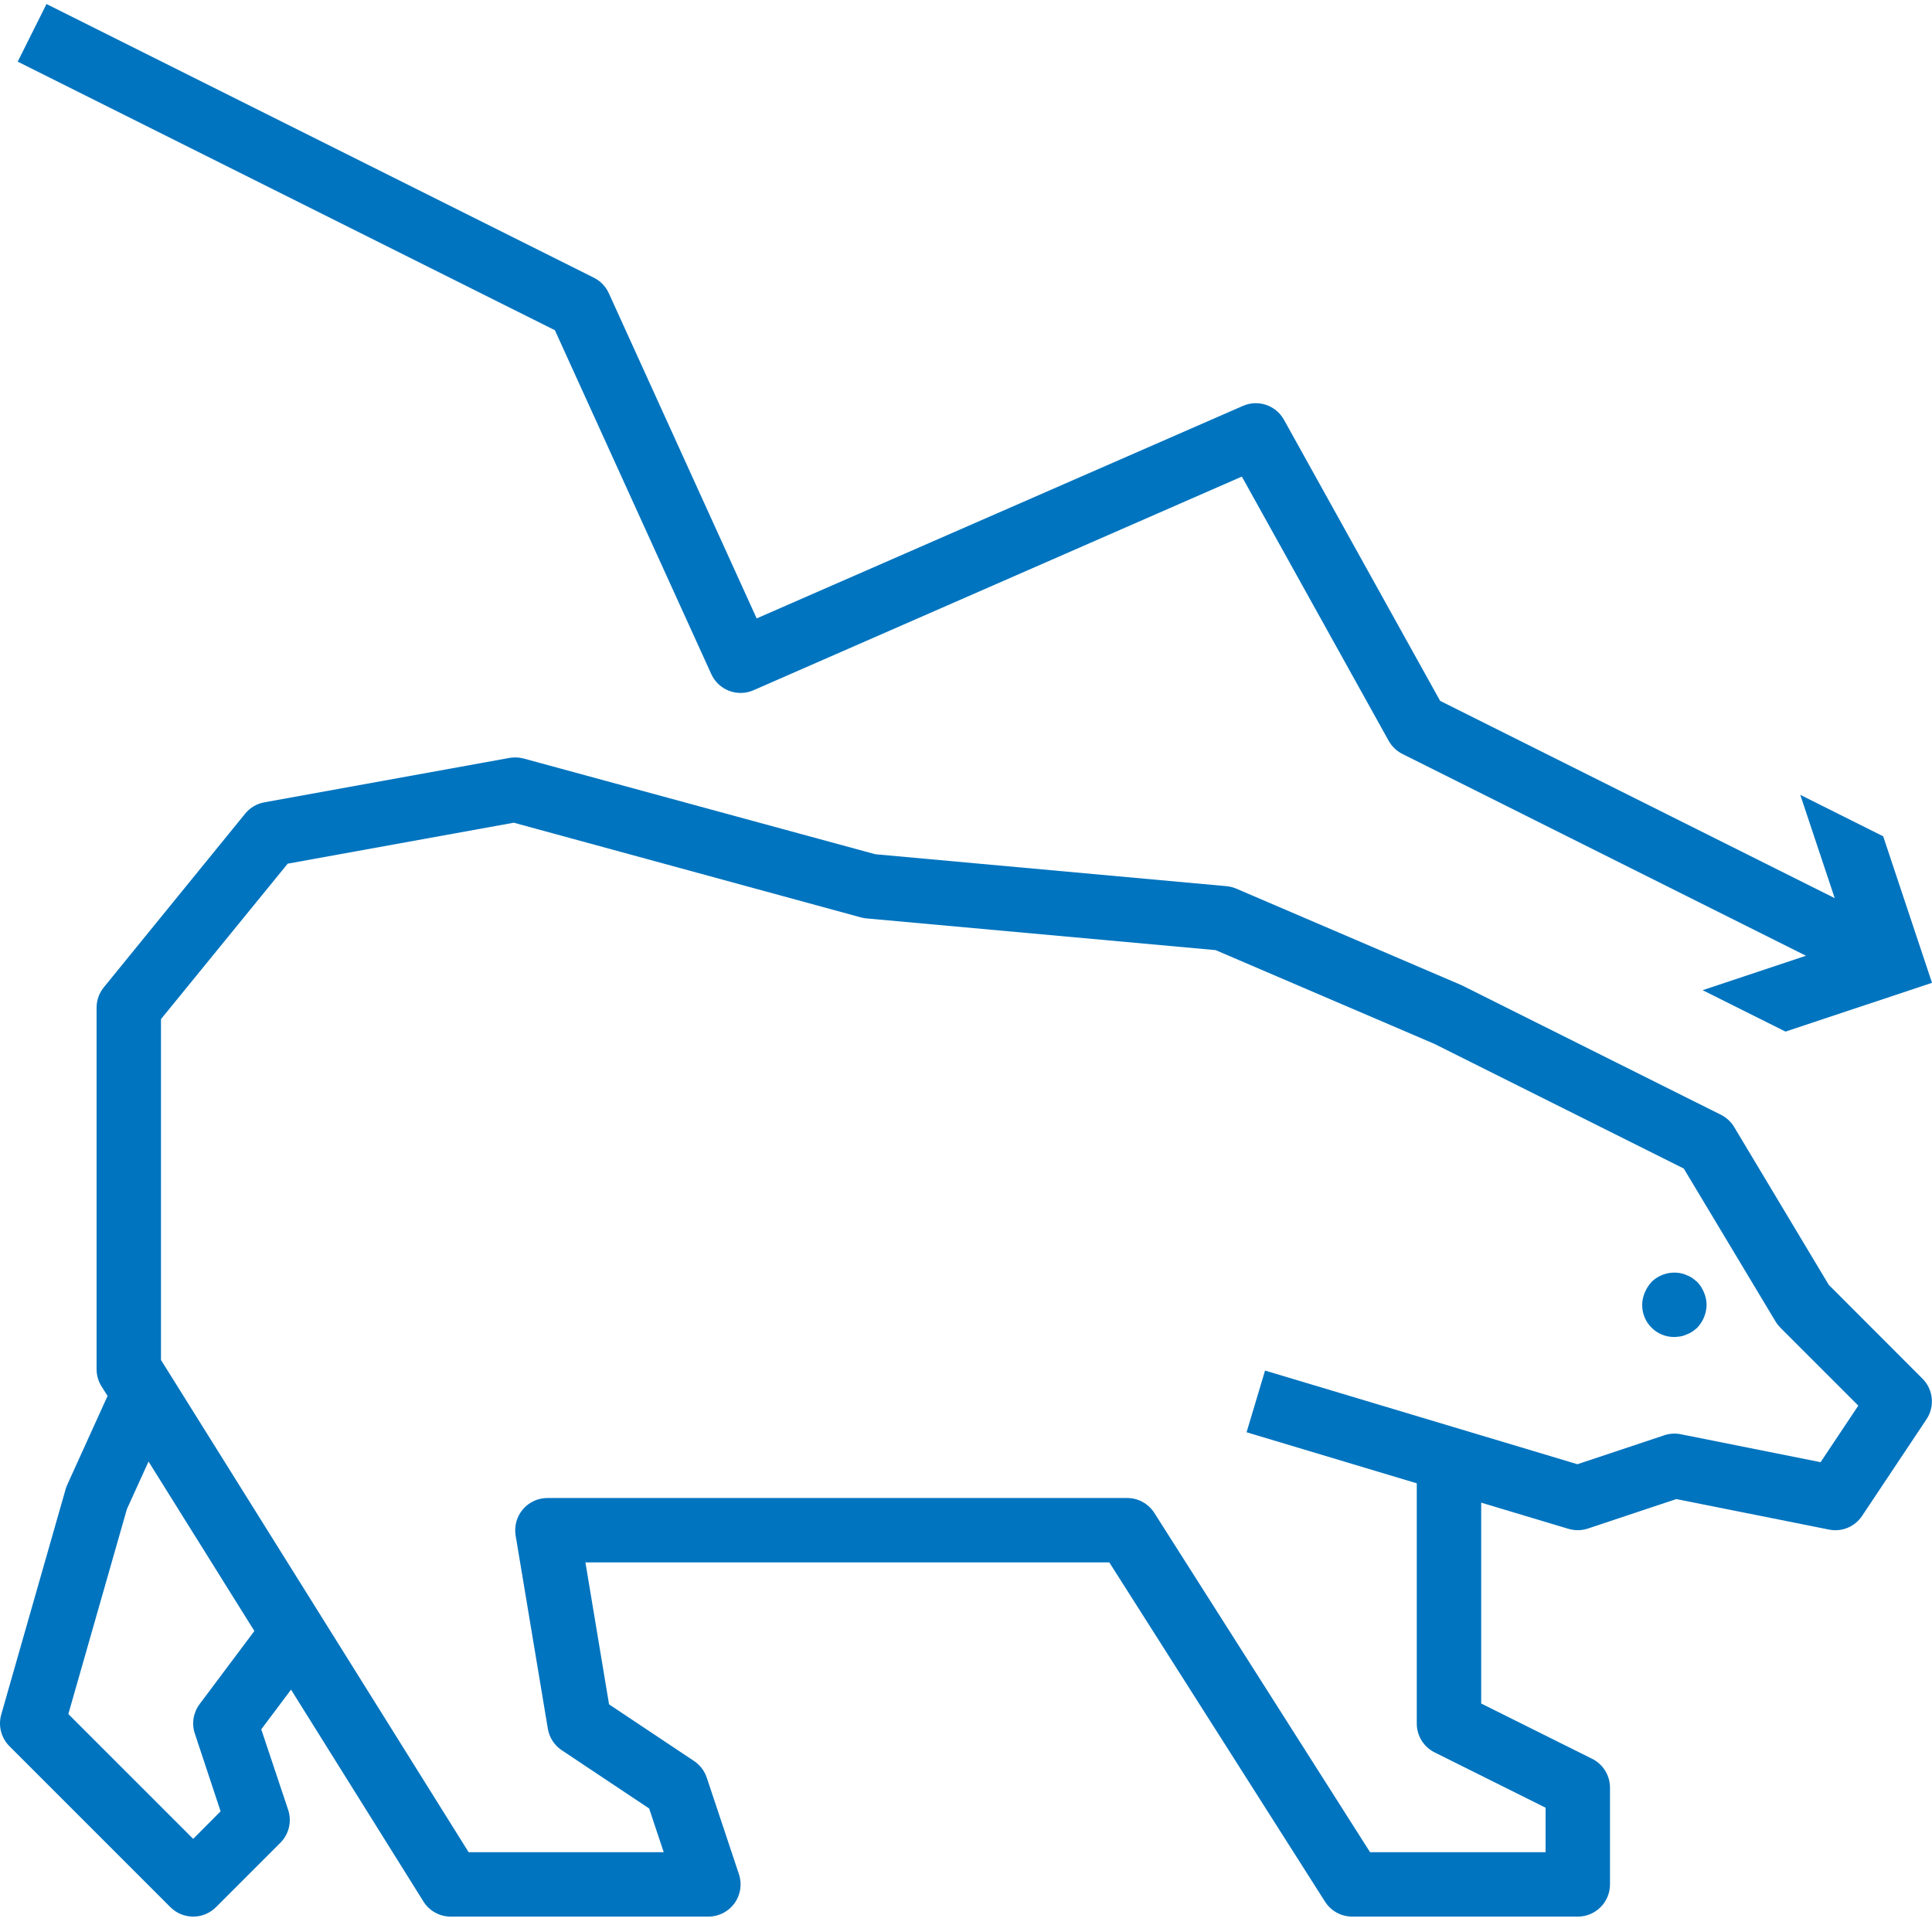 <?xml version="1.0"?>
<svg xmlns="http://www.w3.org/2000/svg" xmlns:xlink="http://www.w3.org/1999/xlink" xmlns:svgjs="http://svgjs.com/svgjs" version="1.1" width="512" height="512" x="0" y="0" viewBox="0 0 479.997 479" style="enable-background:new 0 0 512 512" xml:space="preserve" class=""><g><path xmlns="http://www.w3.org/2000/svg" d="m16.309 369.473-16 56c-.801 2.797-.02 5.801 2.031 7.859l40 40c3.125 3.121 8.188 3.121 11.312 0l16-16c2.145-2.145 2.895-5.312 1.938-8.188l-6.68-20 7.398-9.863 32.902 52.656c1.469 2.332 4.031 3.742 6.785 3.738h64c2.574 0 4.988-1.234 6.492-3.32 1.504-2.086 1.914-4.77 1.102-7.211l-8-24c-.566-1.684-1.676-3.137-3.152-4.125l-21.121-14.082-5.871-35.262h130.16l53.598 84.293c1.48 2.32 4.043 3.719 6.793 3.707h56c4.418 0 8-3.582 8-8v-24c.016-3.047-1.699-5.84-4.422-7.203l-27.578-13.742v-49.902l21.703 6.512c1.57.461 3.246.438 4.801-.074l21.984-7.328 37.922 7.578c3.176.652 6.434-.695 8.223-3.402l16-24c2.117-3.172 1.699-7.398-1-10.094l-23.281-23.305-23.496-39.199c-.781-1.305-1.918-2.359-3.277-3.043l-64.426-32.191-56-24c-.766-.324-1.574-.531-2.398-.613l-87.297-7.938-87.352-23.777c-1.152-.305-2.355-.355-3.527-.152l-60.867 11.027c-1.883.336-3.59 1.336-4.797 2.824l-35.113 43.141c-1.168 1.426-1.801 3.211-1.801 5.051v89.832c0 1.496.422 2.969 1.215 4.238l1.516 2.398-10.008 22.051c-.168.359-.305.73-.41 1.109zm23.688-116.781 31.48-38.617 56.168-10.176 86.25 23.527c.453.125.914.207 1.383.25l86.734 7.879 54.402 23.312 61.91 30.953 22.809 38.008c.336.555.742 1.07 1.199 1.535l19.359 19.359-9.375 14.055-34.719-6.941c-1.363-.281-2.777-.195-4.098.246l-21.598 7.199-77.602-23.27-4.594 15.328 42.289 12.688v59.648c-.016 3.047 1.699 5.836 4.426 7.199l27.574 13.742v11.059h-43.605l-53.602-84.297c-1.477-2.32-4.043-3.719-6.793-3.703h-144c-2.352 0-4.582 1.035-6.102 2.832-1.52 1.793-2.172 4.168-1.785 6.488l8 48c.363 2.176 1.609 4.109 3.449 5.336l21.719 14.477 3.625 10.867h-48.473l-76.434-122.297zm-8.473 121.75 5.379-11.832 26.293 42.105-13.598 18.16c-1.574 2.098-2.023 4.836-1.191 7.328l6.398 19.312-6.809 6.848-31.016-31.016zm0 0" fill="#0074bf" data-original="#000000" style=""/><path xmlns="http://www.w3.org/2000/svg" d="m415.996 331.676c.535-.02 1.07-.074 1.602-.16.5-.09.984-.25 1.438-.48.512-.176.996-.418 1.441-.723.418-.293.82-.613 1.199-.957 1.461-1.535 2.289-3.562 2.32-5.68-.012-1.047-.23-2.078-.641-3.043-.387-.977-.957-1.875-1.68-2.637l-1.199-.961c-.445-.305-.93-.547-1.441-.723-.453-.23-.938-.391-1.438-.477-2.637-.527-5.359.281-7.281 2.16-.707.777-1.273 1.668-1.68 2.637-.41.965-.629 1.996-.641 3.043-.02 2.125.816 4.176 2.32 5.68 1.504 1.504 3.551 2.34 5.68 2.32zm0 0" fill="#0074bf" data-original="#000000" style=""/><path xmlns="http://www.w3.org/2000/svg" d="m447.27 196.977 8.559 25.664-98.039-49.016-38.801-69.84c-2.004-3.602-6.422-5.094-10.199-3.438l-120.801 52.797-36.734-80.797c-.758-1.672-2.066-3.027-3.703-3.848l-136-68-7.152 14.32 133.461 66.727 38.859 85.441c1.816 3.973 6.484 5.754 10.484 4l121.328-53.082 36.473 65.641c.789 1.406 1.977 2.547 3.418 3.273l100.254 50.133-25.672 8.555 20.602 10.293 36.391-12.125-12.129-36.395zm0 0" fill="#0074bf" data-original="#000000" style=""/></g></svg>
